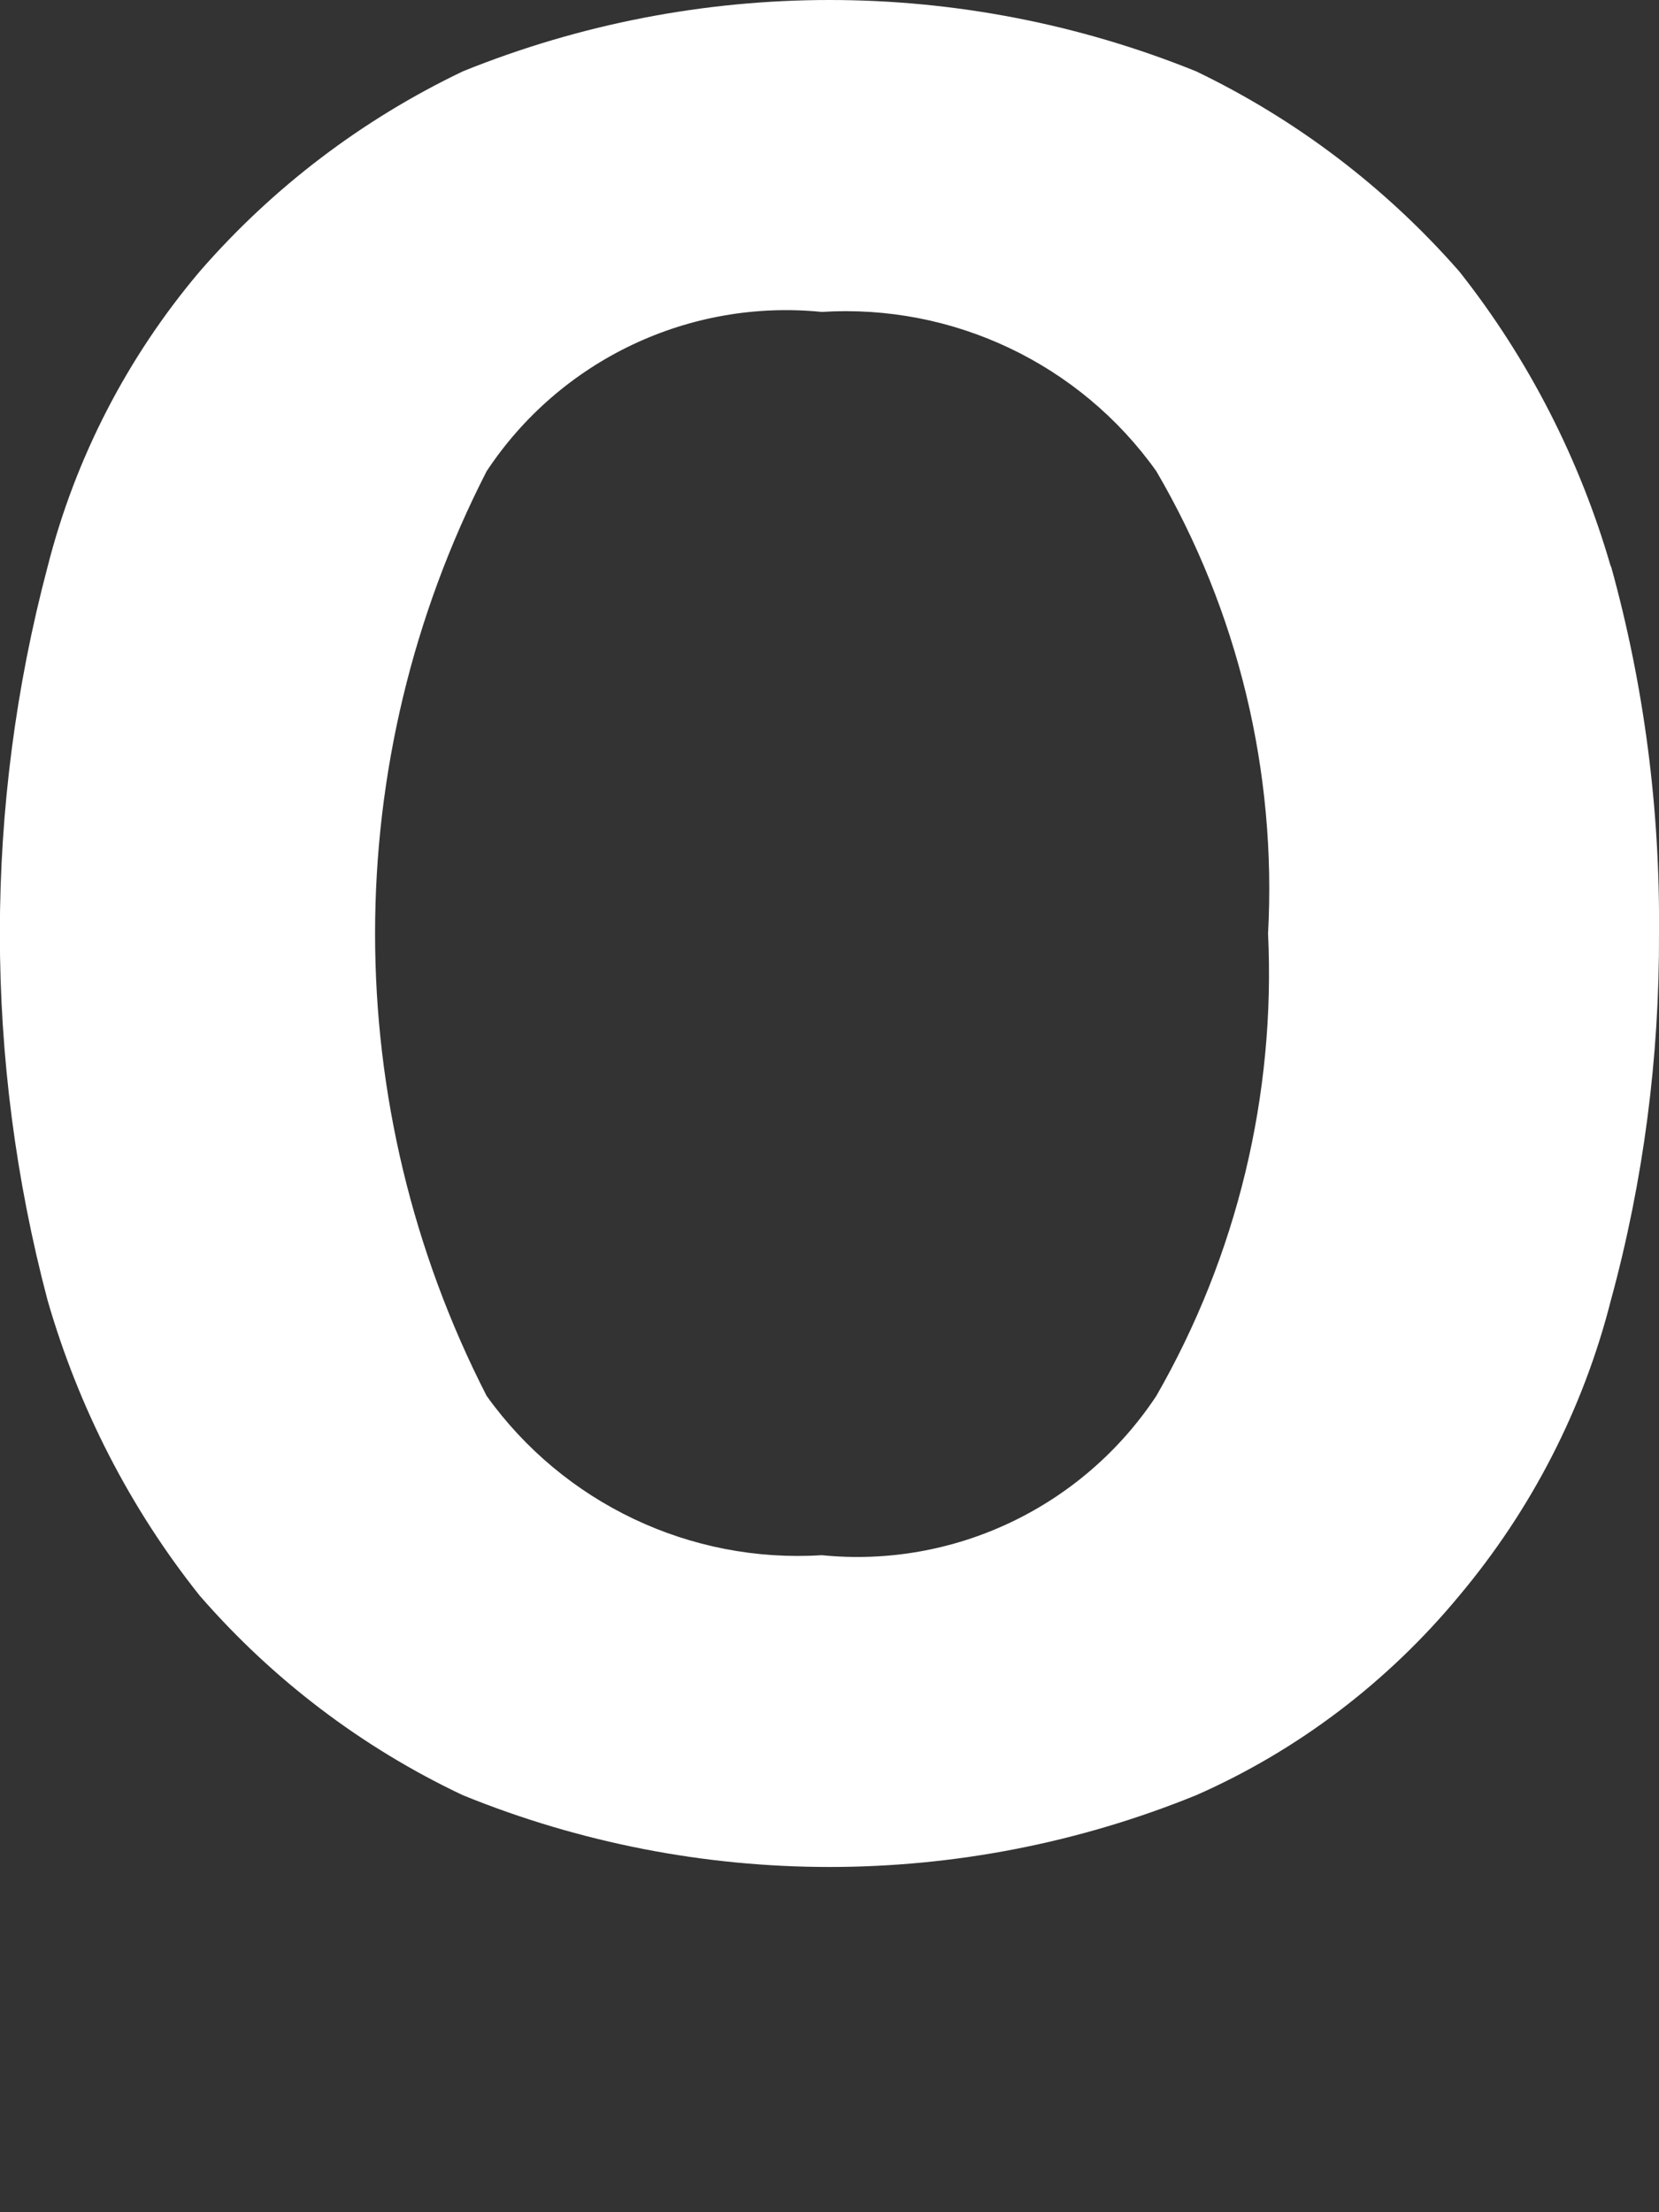 <svg width="3" height="4" viewBox="0 0 3 4" fill="none" xmlns="http://www.w3.org/2000/svg">
<rect x="0" y="0" width="3" height="4" fill="#333333" stroke="none"/>
<path d="M2.913 1.025C2.857 0.831 2.764 0.649 2.639 0.491C2.506 0.339 2.344 0.216 2.163 0.129C1.738 -0.043 1.262 -0.043 0.837 0.129C0.655 0.216 0.493 0.339 0.361 0.491C0.23 0.646 0.136 0.828 0.086 1.025C-0.029 1.459 -0.029 1.916 0.086 2.351C0.142 2.545 0.235 2.727 0.361 2.885C0.493 3.037 0.655 3.16 0.837 3.246C1.262 3.419 1.738 3.419 2.163 3.246C2.347 3.165 2.51 3.041 2.639 2.885C2.769 2.73 2.863 2.548 2.913 2.351C2.972 2.135 3.001 1.911 3 1.687C3.002 1.463 2.973 1.239 2.913 1.023M2.293 1.687C2.307 1.979 2.237 2.27 2.091 2.524C1.958 2.725 1.725 2.836 1.486 2.812C1.248 2.827 1.019 2.718 0.88 2.524C0.611 1.999 0.611 1.377 0.88 0.852C1.013 0.651 1.246 0.54 1.486 0.564C1.724 0.549 1.953 0.658 2.091 0.852C2.239 1.105 2.309 1.396 2.293 1.689" fill="white"/>
</svg>
